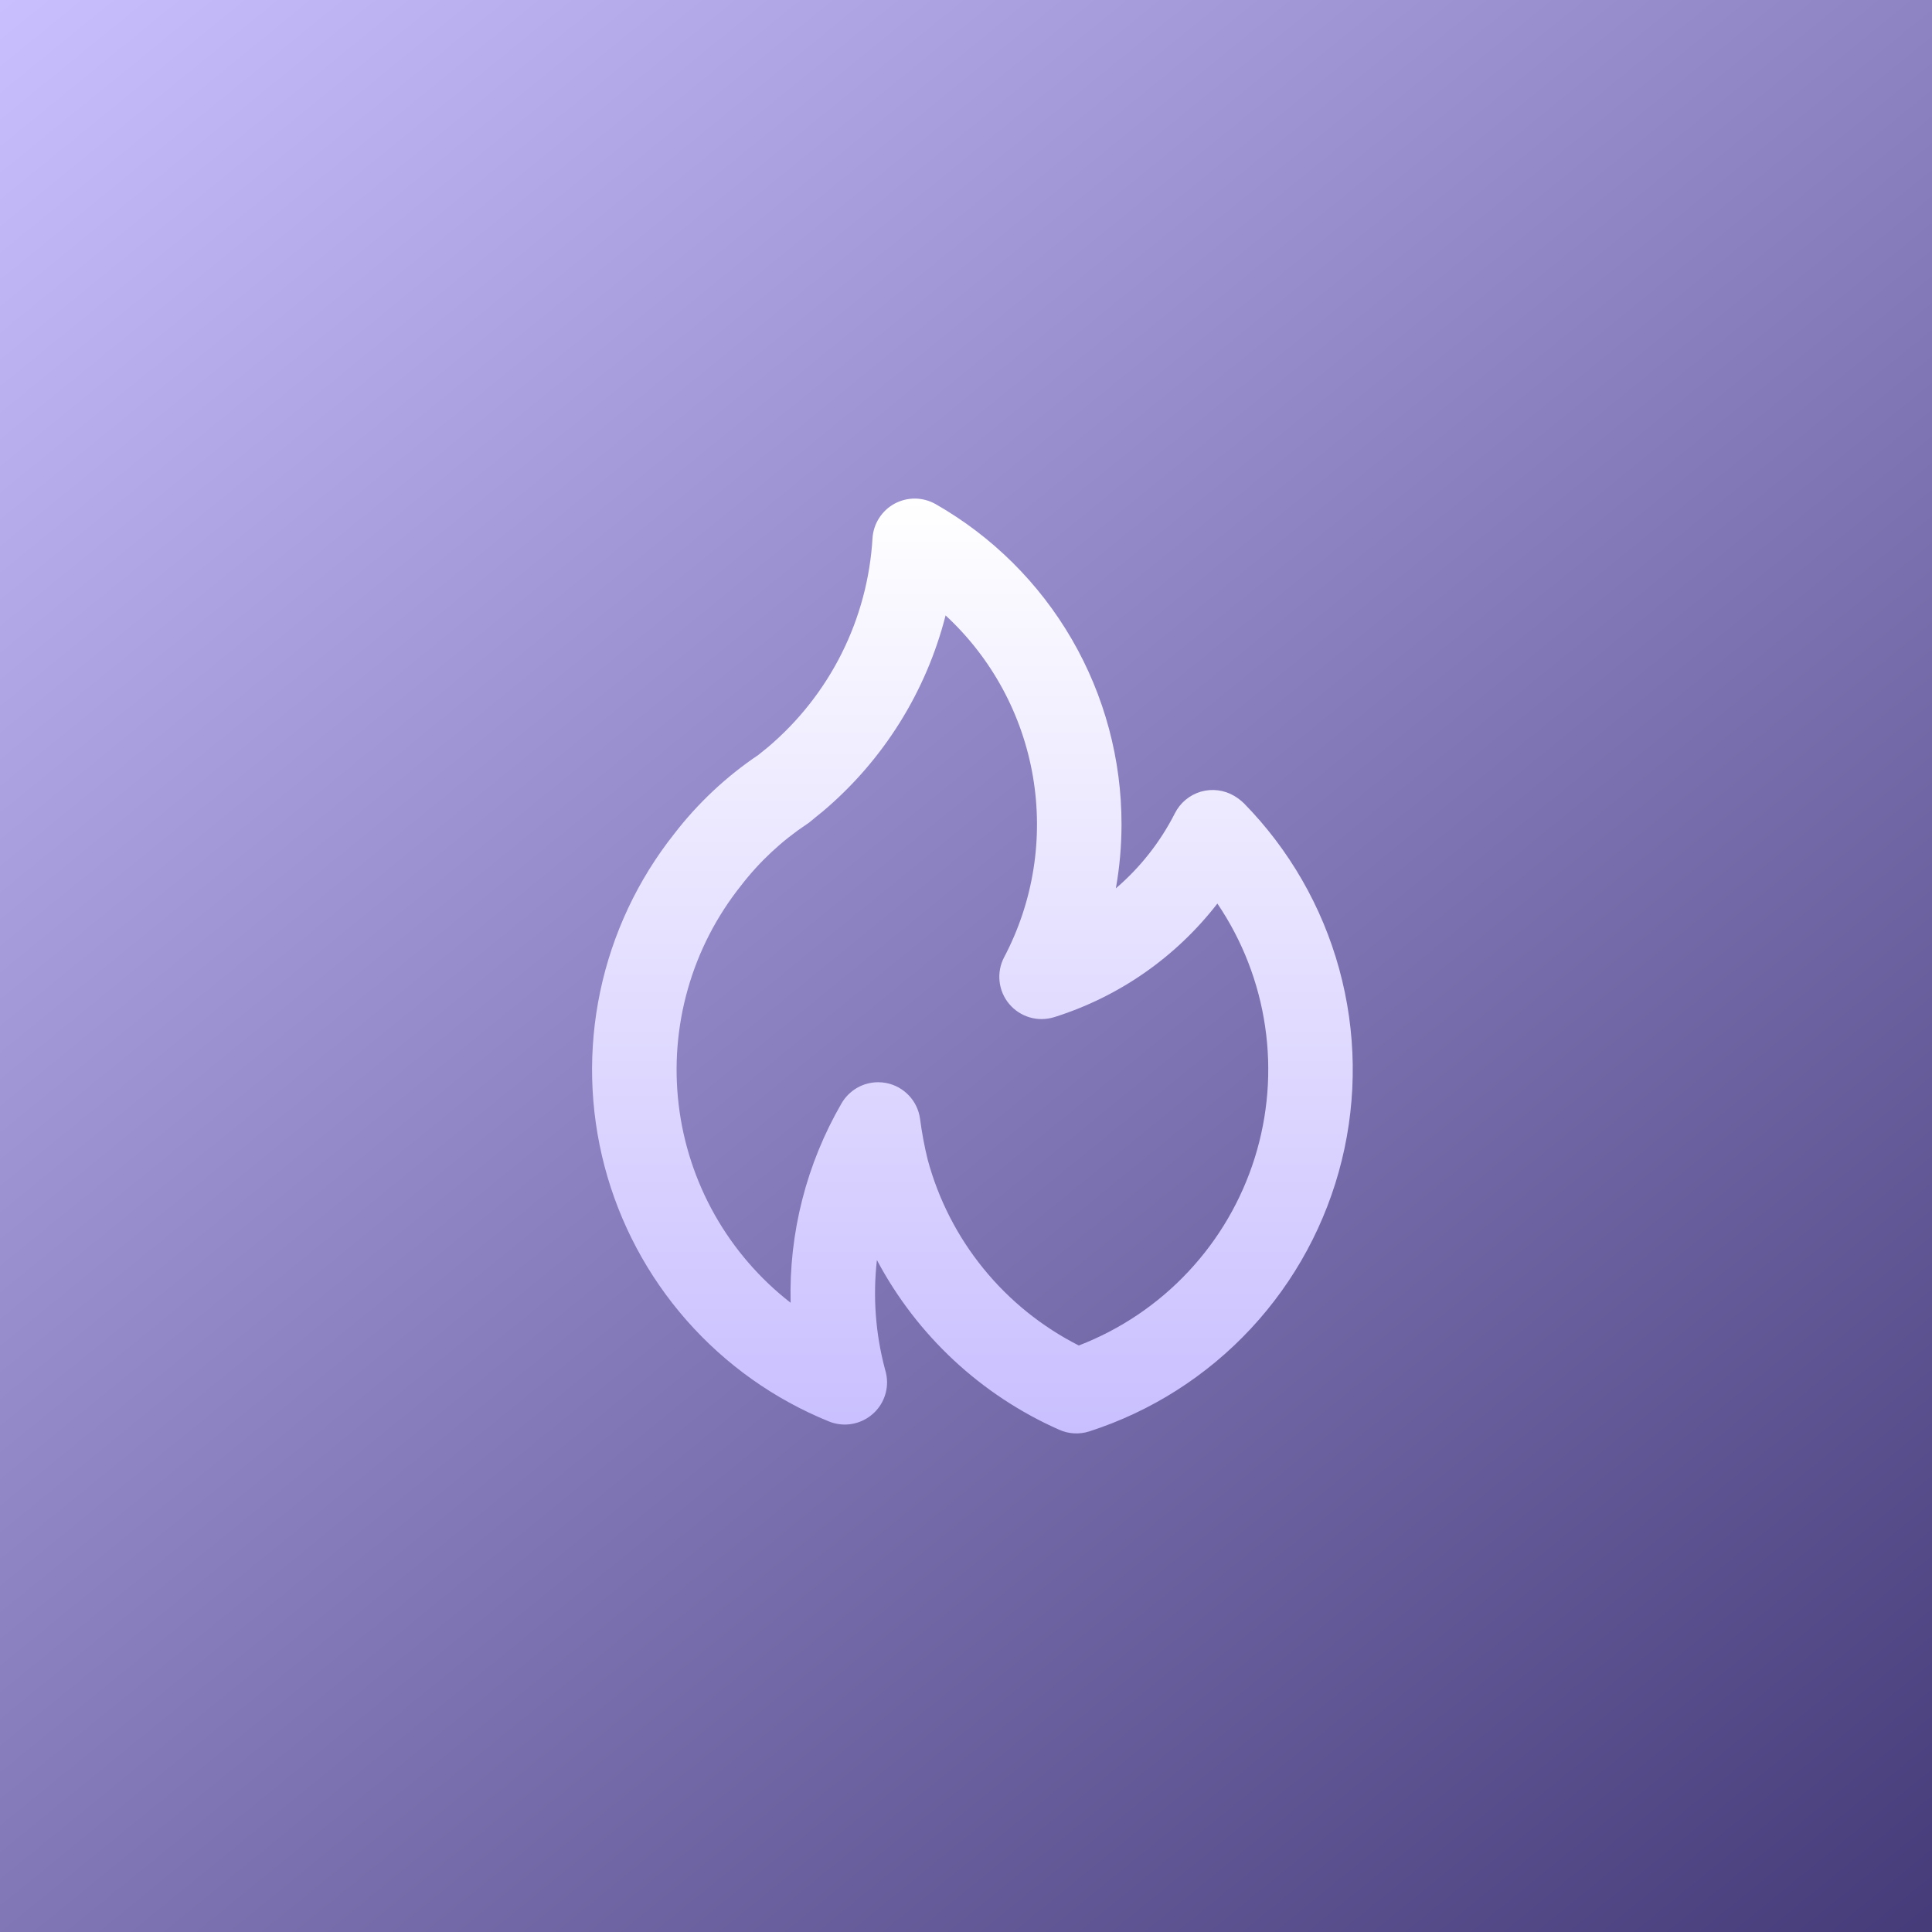 <?xml version="1.0" encoding="UTF-8"?> <svg xmlns="http://www.w3.org/2000/svg" width="62" height="62" viewBox="0 0 62 62" fill="none"><rect x="0" y="0" width="62" height="62" fill="#808080" stroke="none"/><rect width="62" height="62" fill="url(#paint0_linear_92_128)"></rect><path d="M26.416 26.03L26.413 26.031L26.409 26.034L26.416 26.03ZM39.916 25.776C39.822 25.685 39.717 25.606 39.604 25.539C39.444 25.445 39.267 25.385 39.083 25.362C38.899 25.339 38.712 25.354 38.534 25.406C38.356 25.459 38.191 25.547 38.048 25.666C37.906 25.784 37.789 25.931 37.705 26.096C37.238 27.017 36.594 27.837 35.809 28.508C35.93 27.832 35.99 27.147 35.991 26.46C35.994 24.372 35.443 22.32 34.395 20.514C33.346 18.707 31.838 17.211 30.024 16.177C29.824 16.064 29.598 16.003 29.368 16C29.138 15.998 28.911 16.054 28.709 16.163C28.507 16.272 28.336 16.431 28.212 16.625C28.087 16.819 28.015 17.041 28 17.27C27.924 18.556 27.588 19.813 27.012 20.965C26.436 22.117 25.632 23.14 24.649 23.973L24.337 24.226C23.309 24.918 22.398 25.771 21.641 26.753C20.464 28.235 19.649 29.972 19.26 31.824C18.871 33.676 18.919 35.594 19.4 37.425C19.881 39.255 20.783 40.949 22.032 42.37C23.282 43.792 24.846 44.903 26.599 45.615C26.805 45.699 27.029 45.731 27.25 45.708C27.471 45.685 27.683 45.608 27.867 45.484C28.052 45.36 28.203 45.193 28.308 44.997C28.412 44.8 28.467 44.581 28.467 44.359C28.466 44.216 28.443 44.073 28.399 43.936C28.096 42.796 28.008 41.608 28.141 40.436C29.425 42.856 31.485 44.774 33.991 45.882C34.296 46.019 34.642 46.037 34.96 45.934C36.94 45.295 38.723 44.16 40.14 42.638C41.558 41.116 42.562 39.257 43.059 37.237C43.556 35.217 43.527 33.104 42.977 31.098C42.427 29.092 41.373 27.26 39.916 25.776ZM34.62 43.178C33.438 42.579 32.395 41.738 31.559 40.709C30.723 39.681 30.113 38.488 29.769 37.208C29.663 36.777 29.582 36.34 29.525 35.901C29.486 35.62 29.361 35.359 29.166 35.154C28.972 34.948 28.718 34.809 28.441 34.755C28.356 34.738 28.269 34.73 28.182 34.73C27.944 34.73 27.709 34.792 27.503 34.911C27.297 35.031 27.125 35.202 27.006 35.408C25.881 37.349 25.315 39.564 25.372 41.807C24.382 41.038 23.555 40.079 22.938 38.988C22.321 37.896 21.927 36.693 21.779 35.448C21.631 34.204 21.731 32.942 22.074 31.736C22.417 30.53 22.996 29.404 23.777 28.424C24.37 27.653 25.086 26.985 25.895 26.446C25.931 26.424 25.965 26.399 25.997 26.372C25.997 26.372 26.398 26.04 26.412 26.033C28.345 24.398 29.72 22.202 30.345 19.749C31.823 21.116 32.808 22.931 33.147 24.915C33.487 26.898 33.162 28.938 32.224 30.718C32.099 30.956 32.048 31.225 32.077 31.492C32.105 31.758 32.212 32.01 32.384 32.216C32.556 32.422 32.785 32.572 33.042 32.648C33.299 32.724 33.573 32.721 33.829 32.642C35.907 31.99 37.734 30.718 39.067 28.996C39.868 30.179 40.392 31.527 40.599 32.941C40.807 34.355 40.692 35.797 40.265 37.16C39.837 38.523 39.108 39.772 38.13 40.814C37.153 41.856 35.953 42.664 34.62 43.178Z" fill="url(#paint1_linear_92_128)"></path><defs><linearGradient id="paint0_linear_92_128" x1="0" y1="0" x2="62" y2="76" gradientUnits="userSpaceOnUse"><stop stop-color="#C9BFFF"></stop><stop offset="1" stop-color="#352B69"></stop></linearGradient><linearGradient id="paint1_linear_92_128" x1="31.206" y1="16" x2="31.206" y2="46" gradientUnits="userSpaceOnUse"><stop stop-color="white"></stop><stop offset="1" stop-color="#C9BFFF"></stop></linearGradient></defs></svg> 